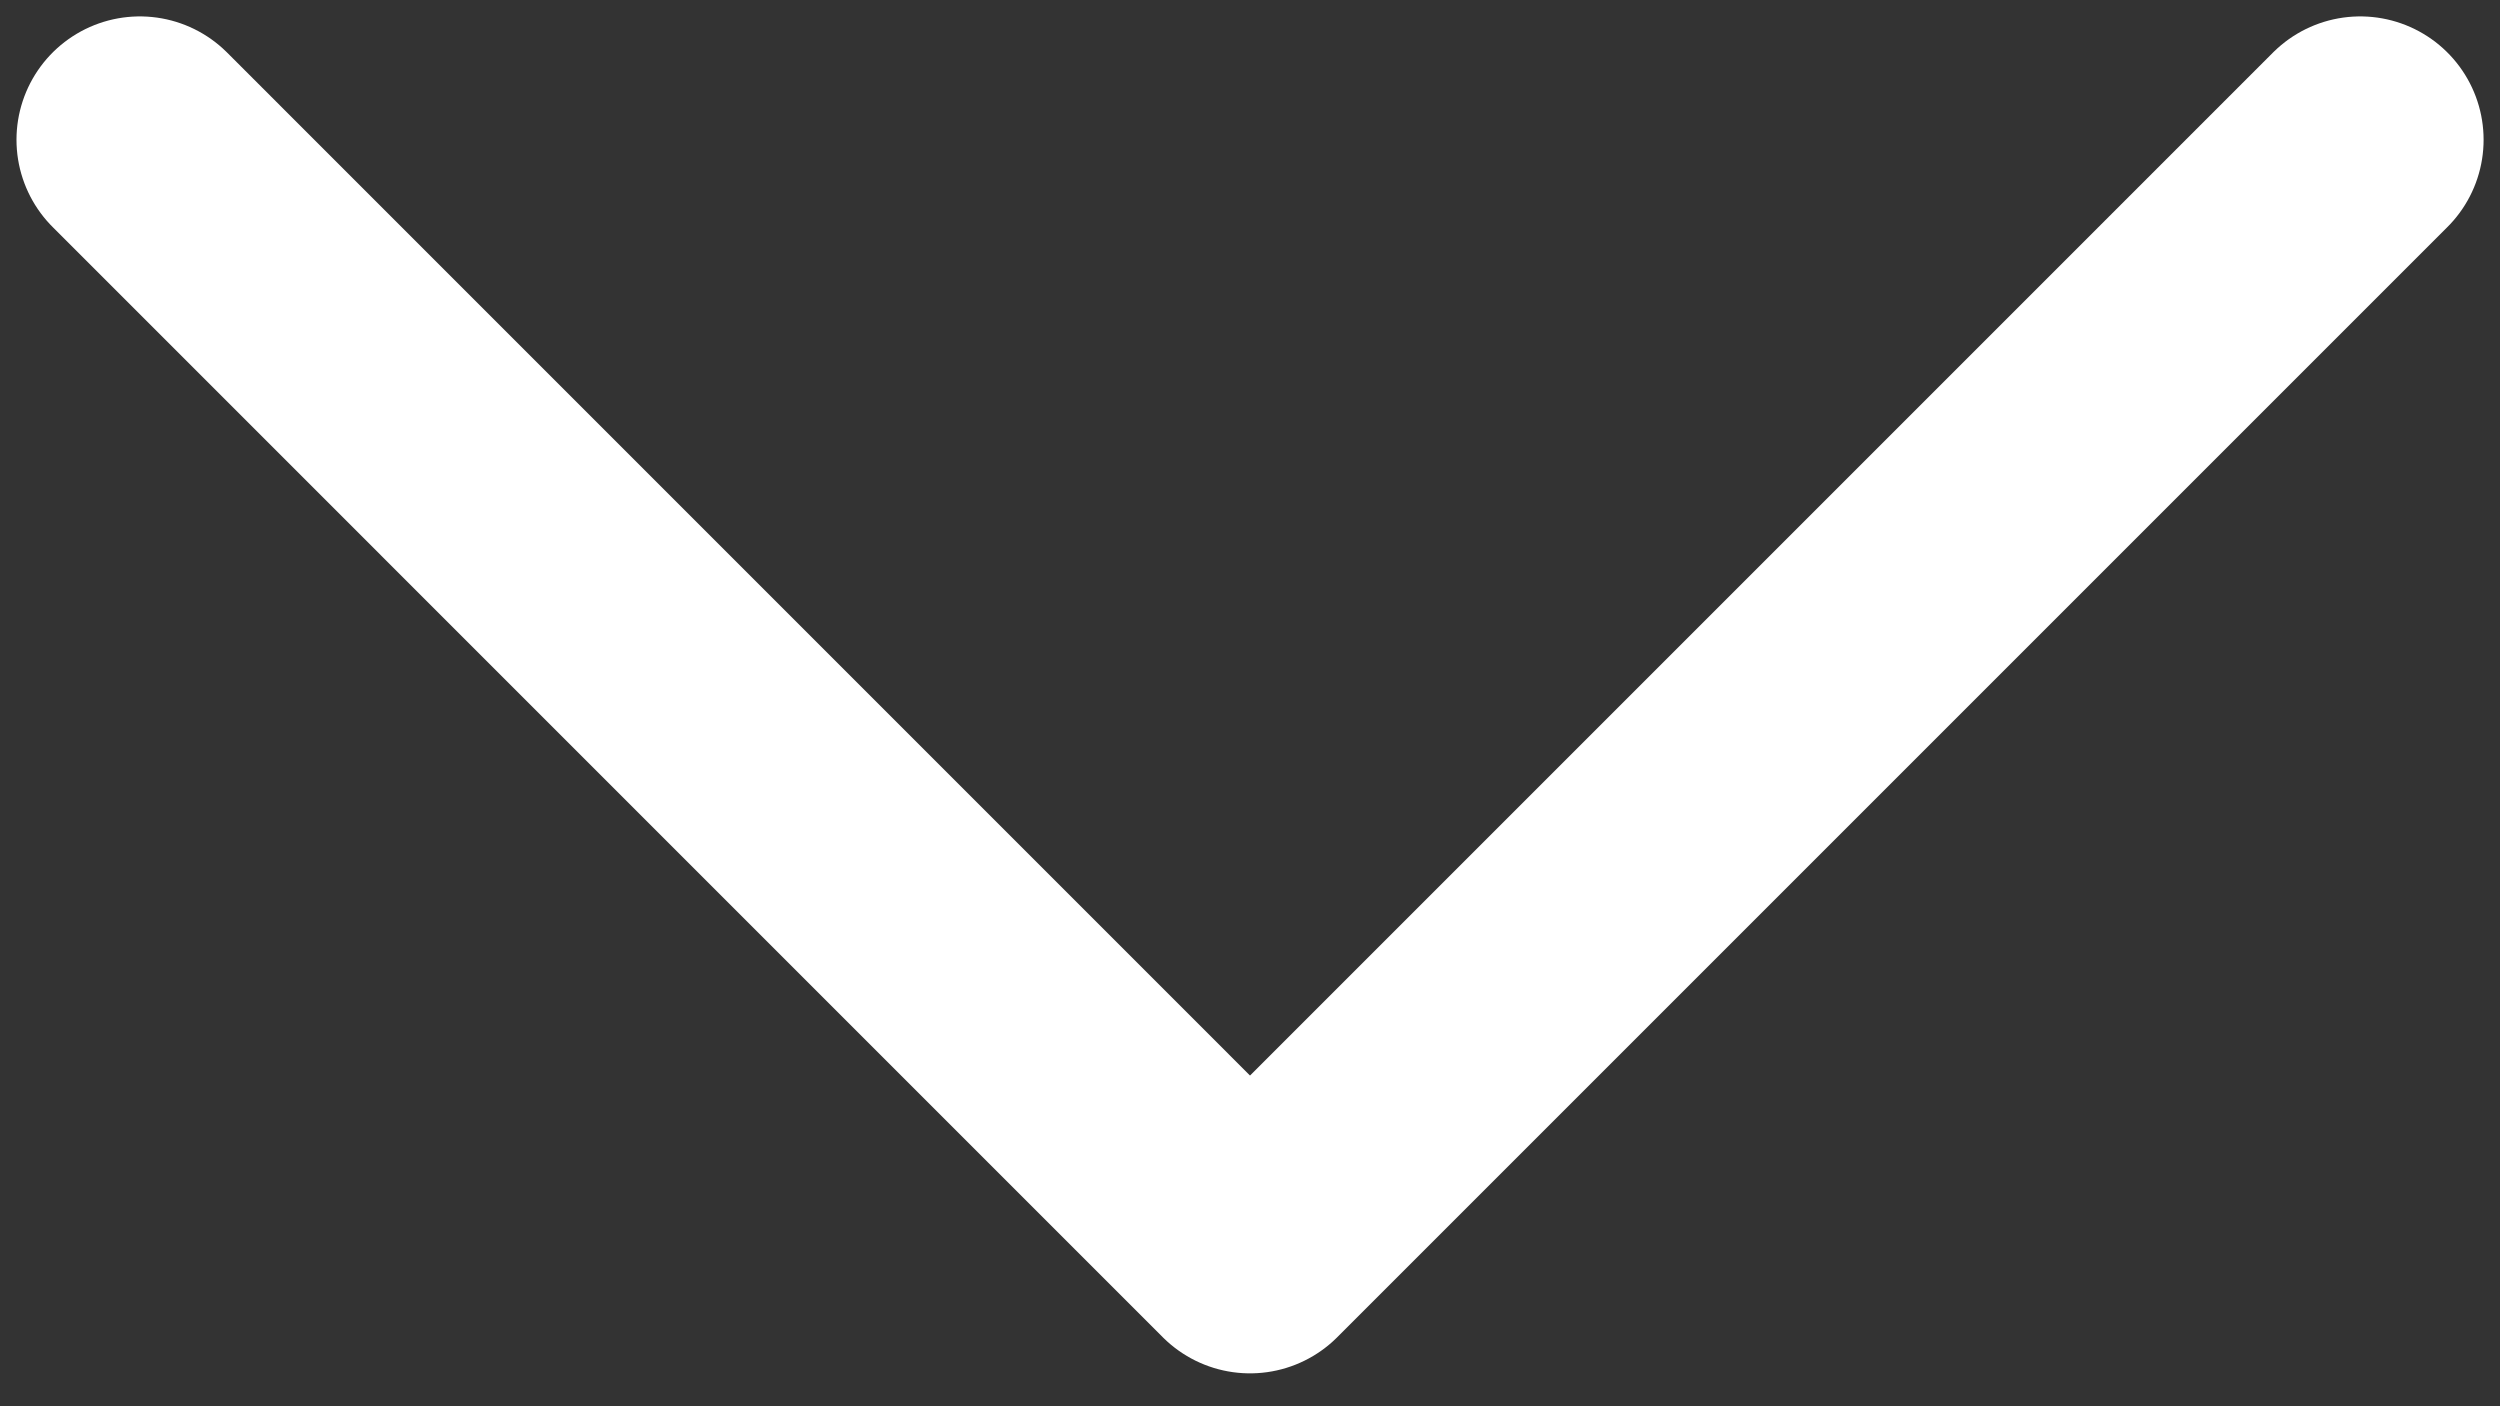 <svg width="32" height="18" viewBox="0 0 32 18" fill="none" xmlns="http://www.w3.org/2000/svg">
    <rect x="0" y="0" width="32" height="18" fill="#333333" stroke="none"/>
    <path d="M1.79 1.789L16 16L30.211 1.789" stroke="white" stroke-width="3.158" stroke-linecap="round" stroke-linejoin="round"/>
</svg>
